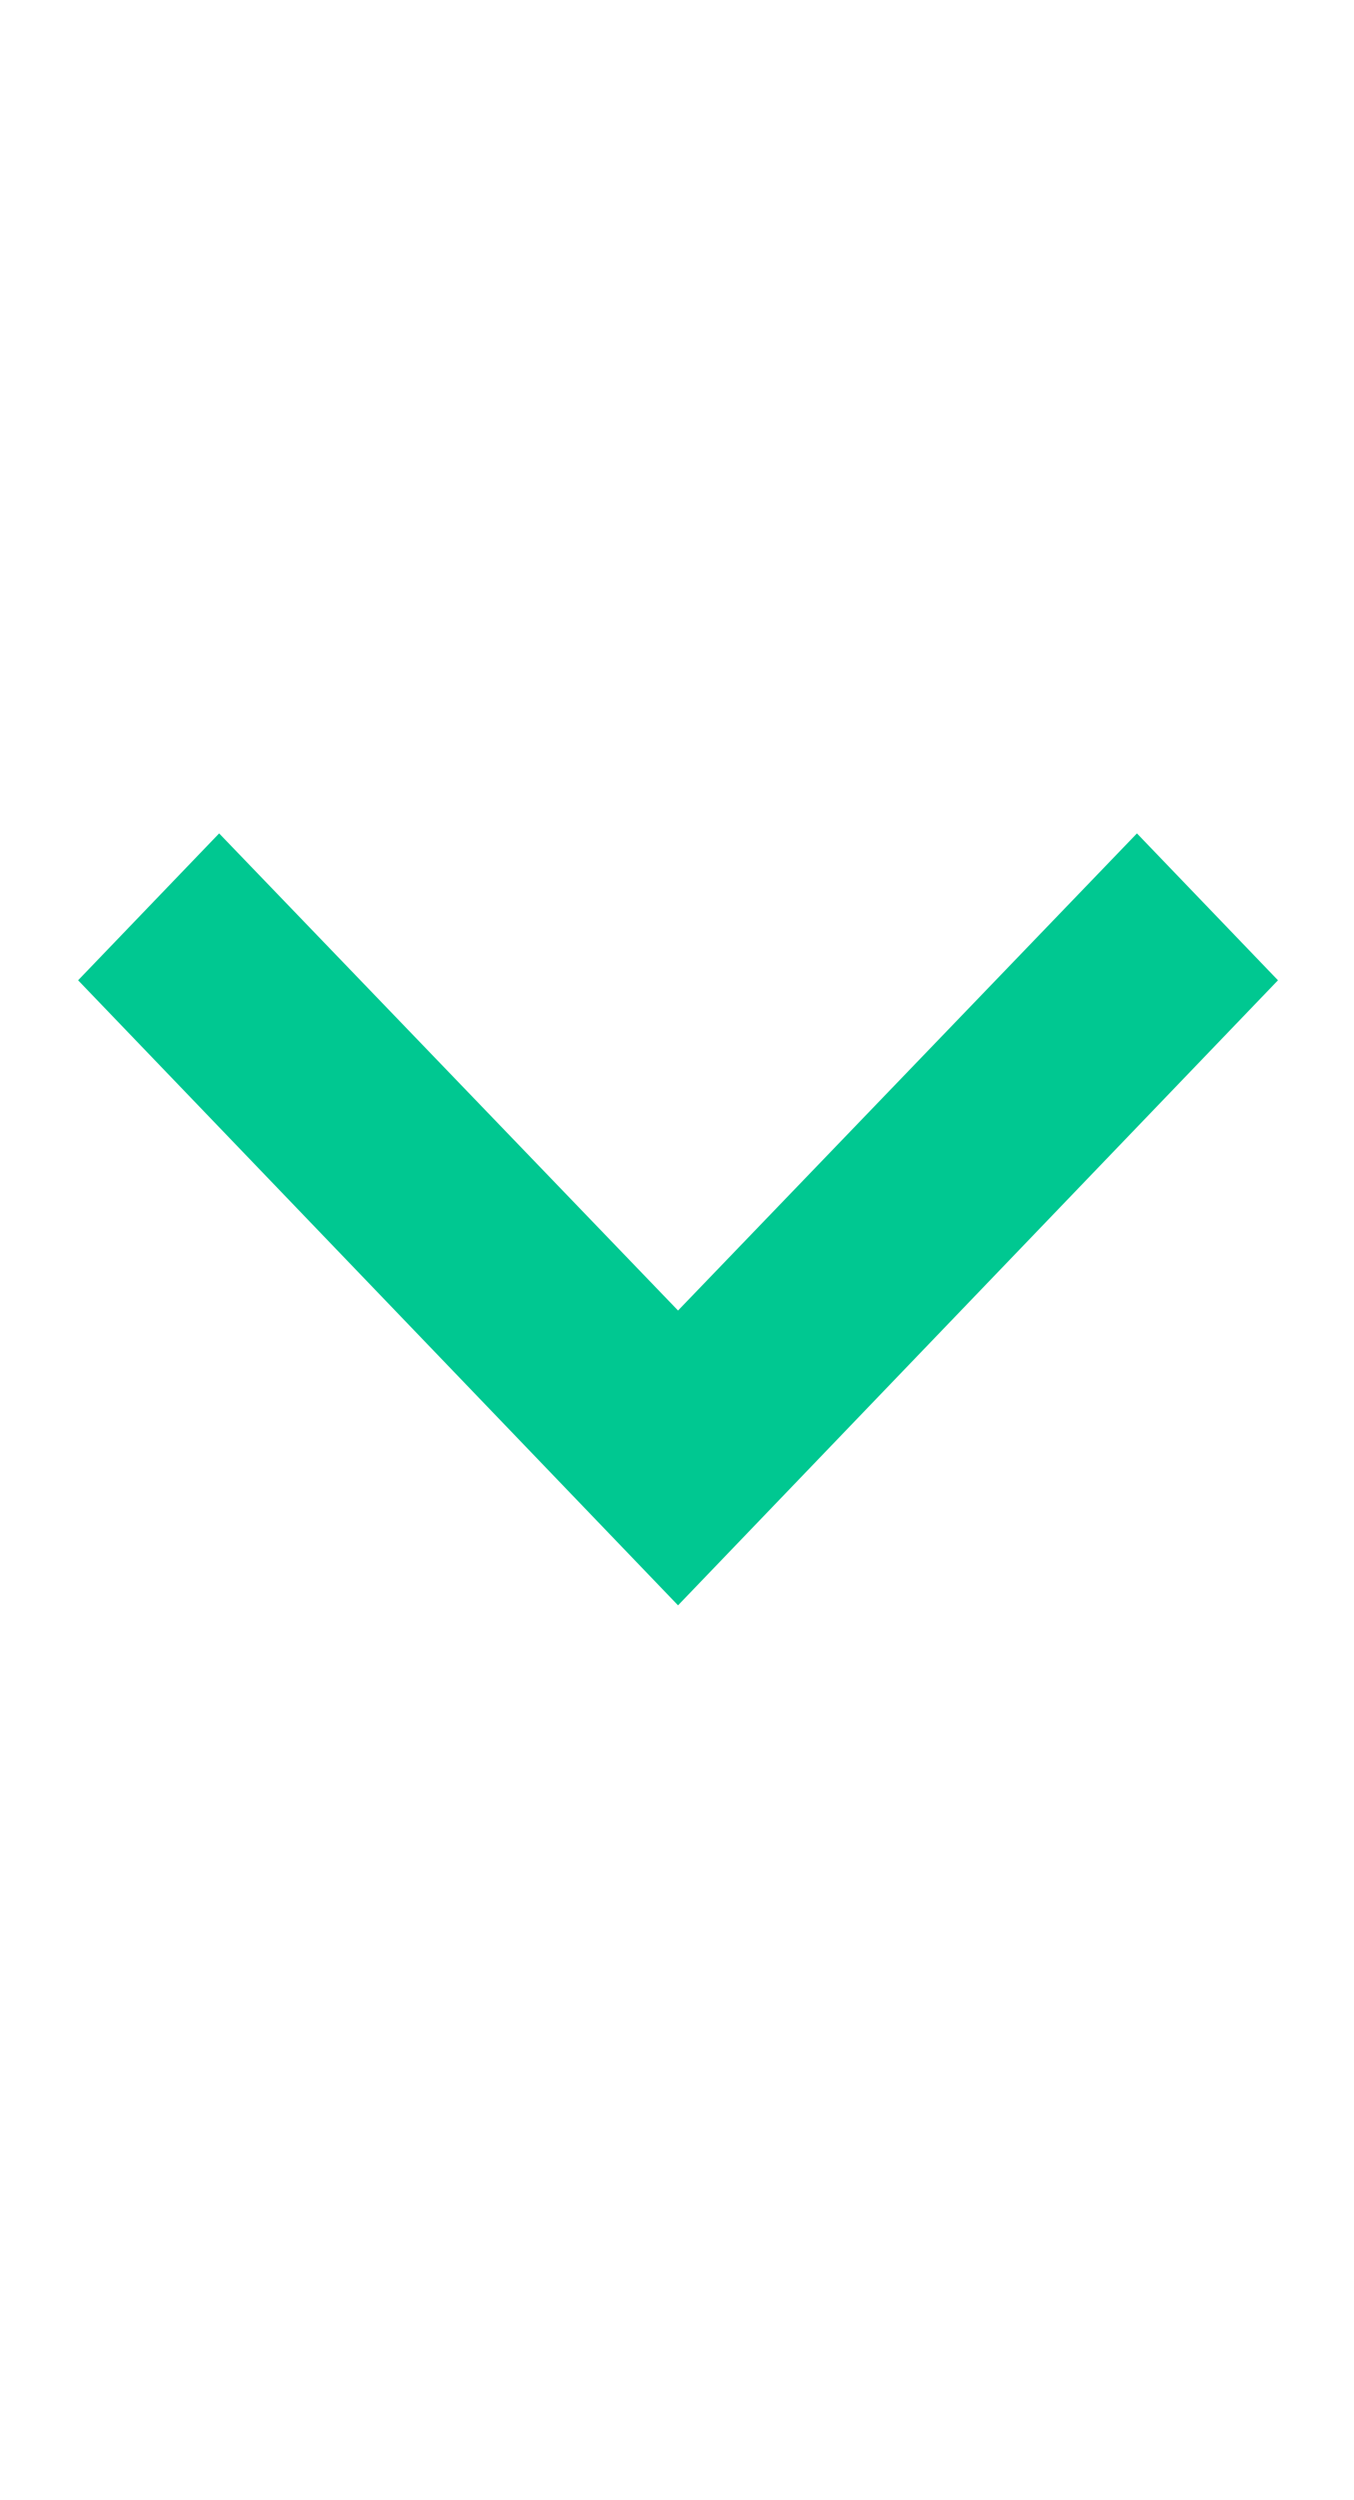 <svg width="13" height="24" viewBox="0 0 13 24" xmlns="http://www.w3.org/2000/svg">
    <path d="m10.916 8 1.354 1.41-5.76 6-5.76-6L2.104 8l4.406 4.58L10.916 8z" fill="#00C891" fill-rule="evenodd"/>
</svg>

